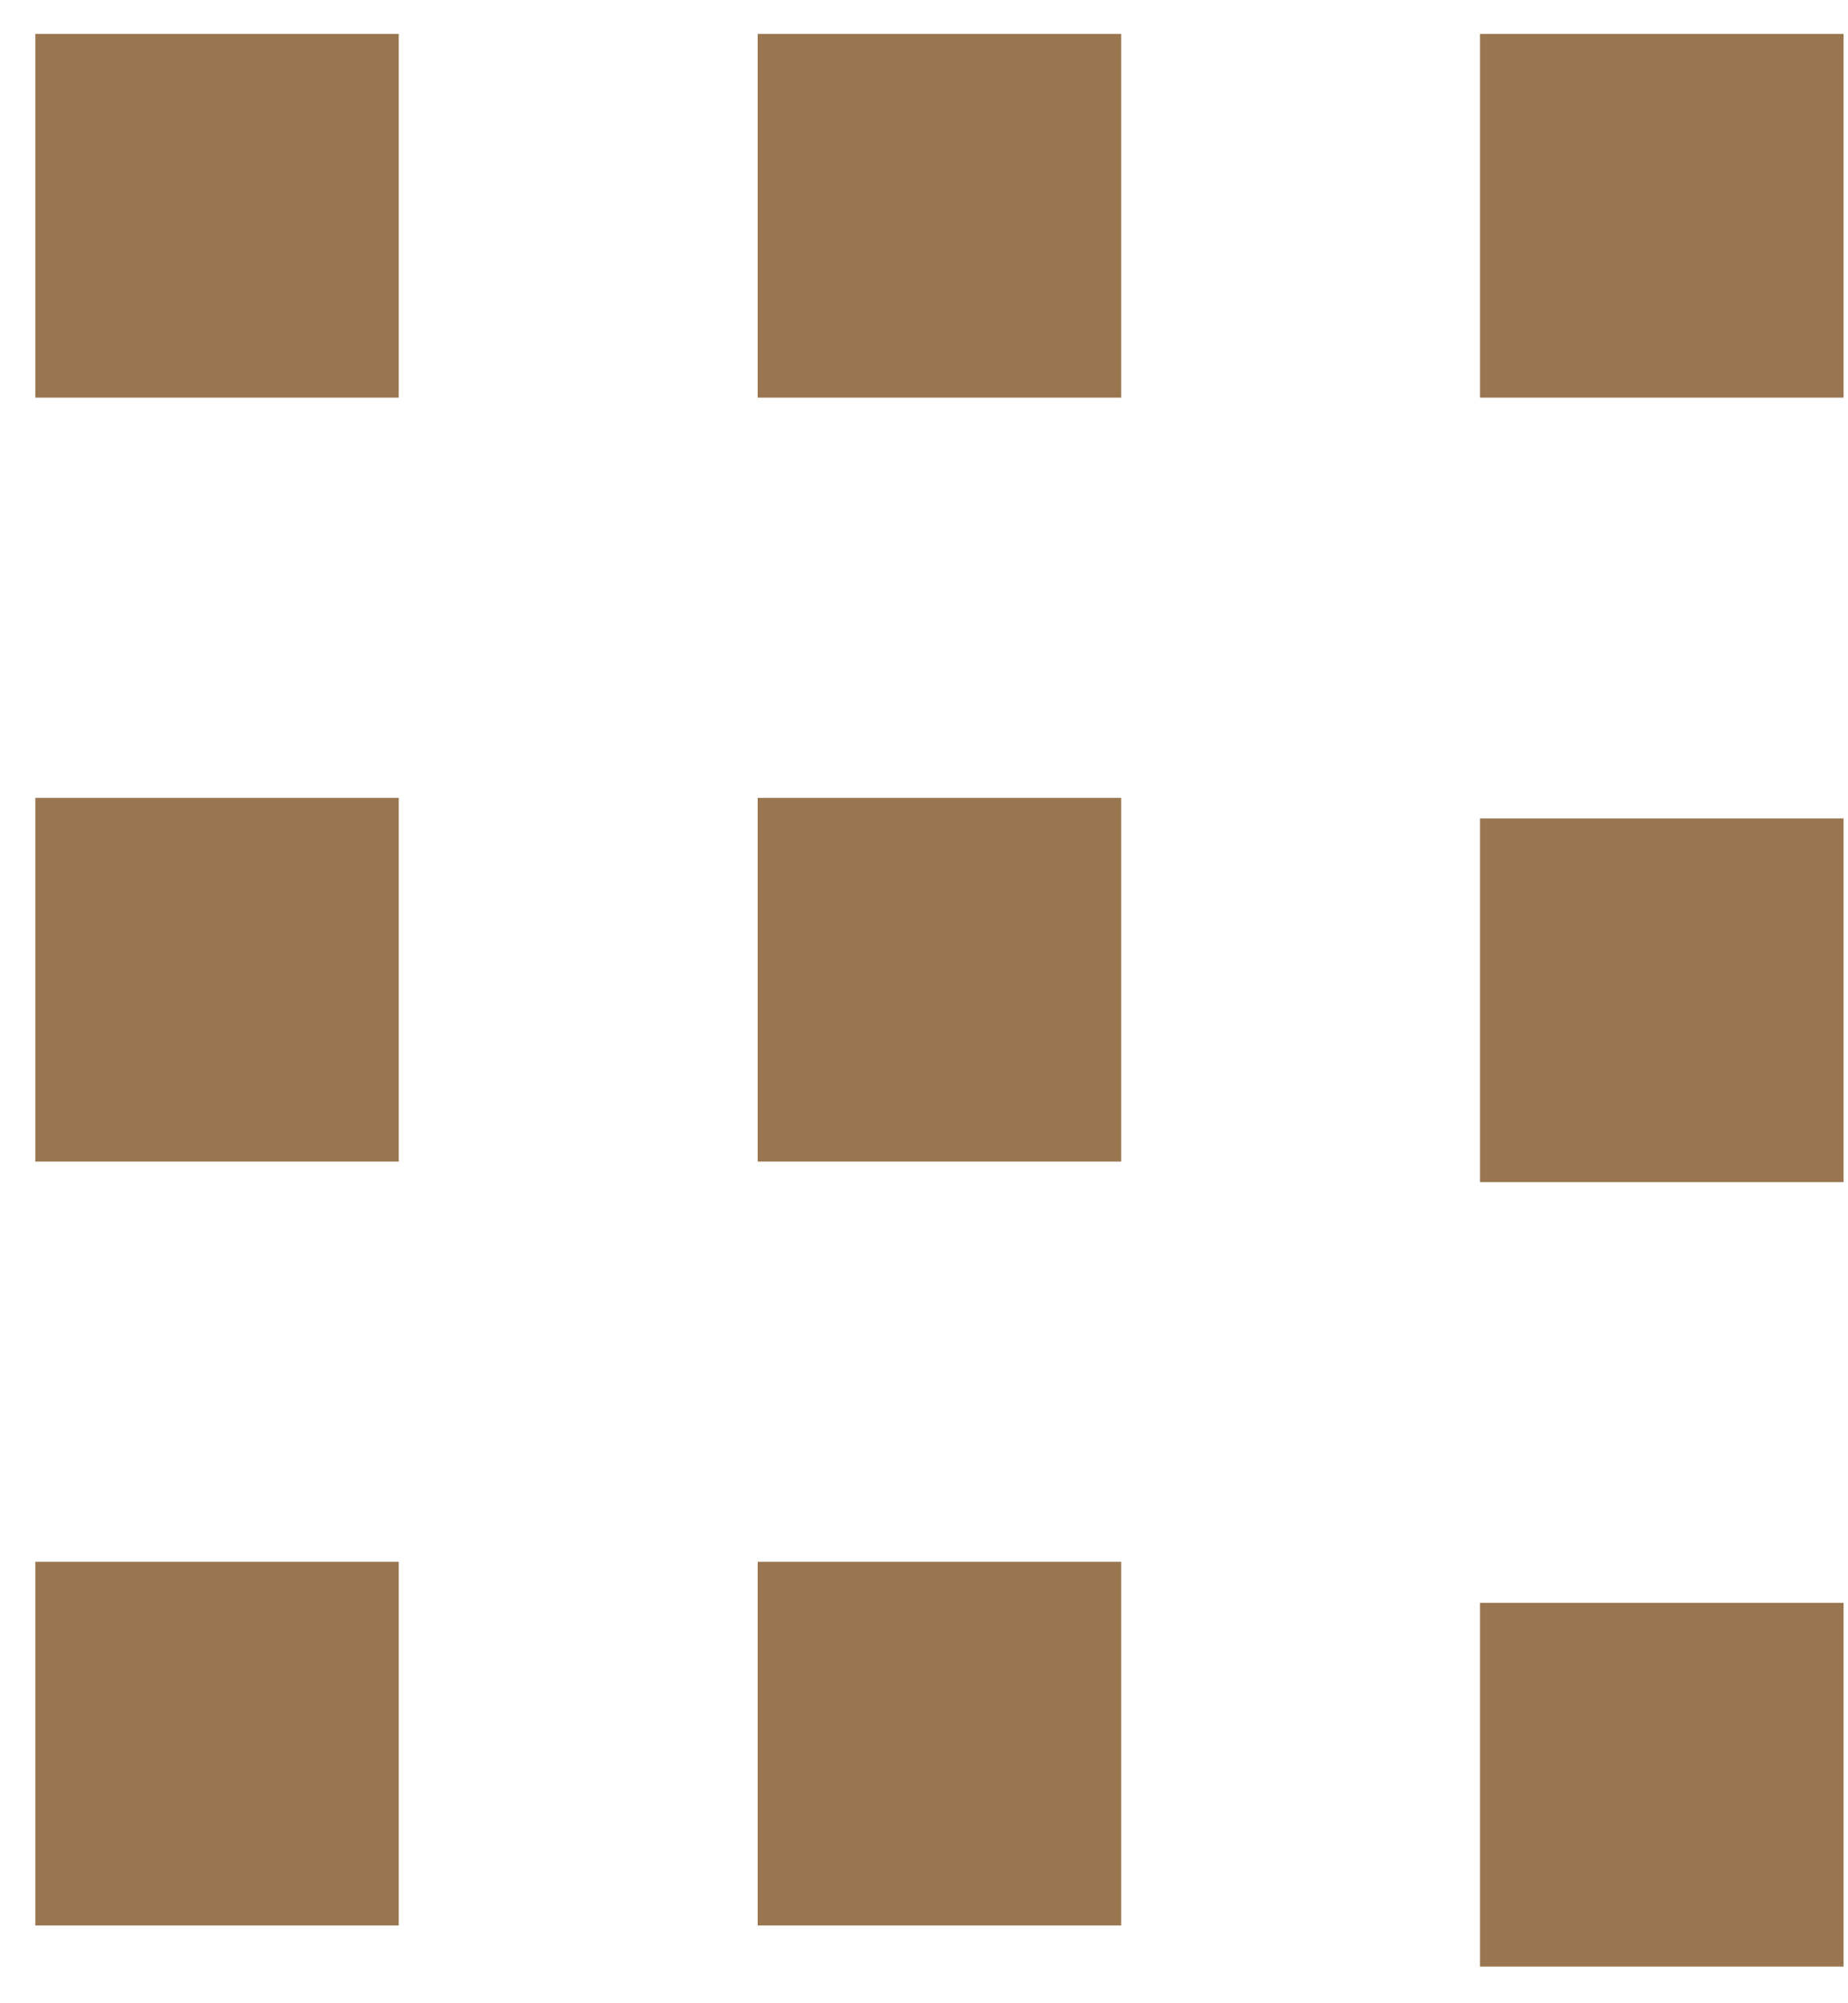 <svg width="36" height="39" viewBox="0 0 36 39" fill="none" xmlns="http://www.w3.org/2000/svg">
<g clip-path="url(#clip0_6_2)">
<path d="M7.768 0.66H0.688V7.741H7.768V0.66Z" fill="#997650"/>
<path d="M7.768 15.533H0.688V22.614H7.768V15.533Z" fill="#997650"/>
<path d="M7.768 30.405H0.688V37.486H7.768V30.405Z" fill="#997650"/>
<path d="M21.841 0.66H14.76V7.741H21.841V0.66Z" fill="#997650"/>
<path d="M21.841 15.533H14.76V22.614H21.841V15.533Z" fill="#997650"/>
<path d="M21.841 30.405H14.76V37.486H21.841V30.405Z" fill="#997650"/>
<path d="M35.913 0.66H28.832V7.741H35.913V0.66Z" fill="#997650"/>
<path d="M35.913 15.933H28.832V23.014H35.913V15.933Z" fill="#997650"/>
<path d="M35.913 31.205H28.832V38.286H35.913V31.205Z" fill="#997650"/>
</g>
<defs>
<clipPath id="clip0_6_2">
<rect width="36" height="39" fill="white"/>
</clipPath>
</defs>
</svg>
